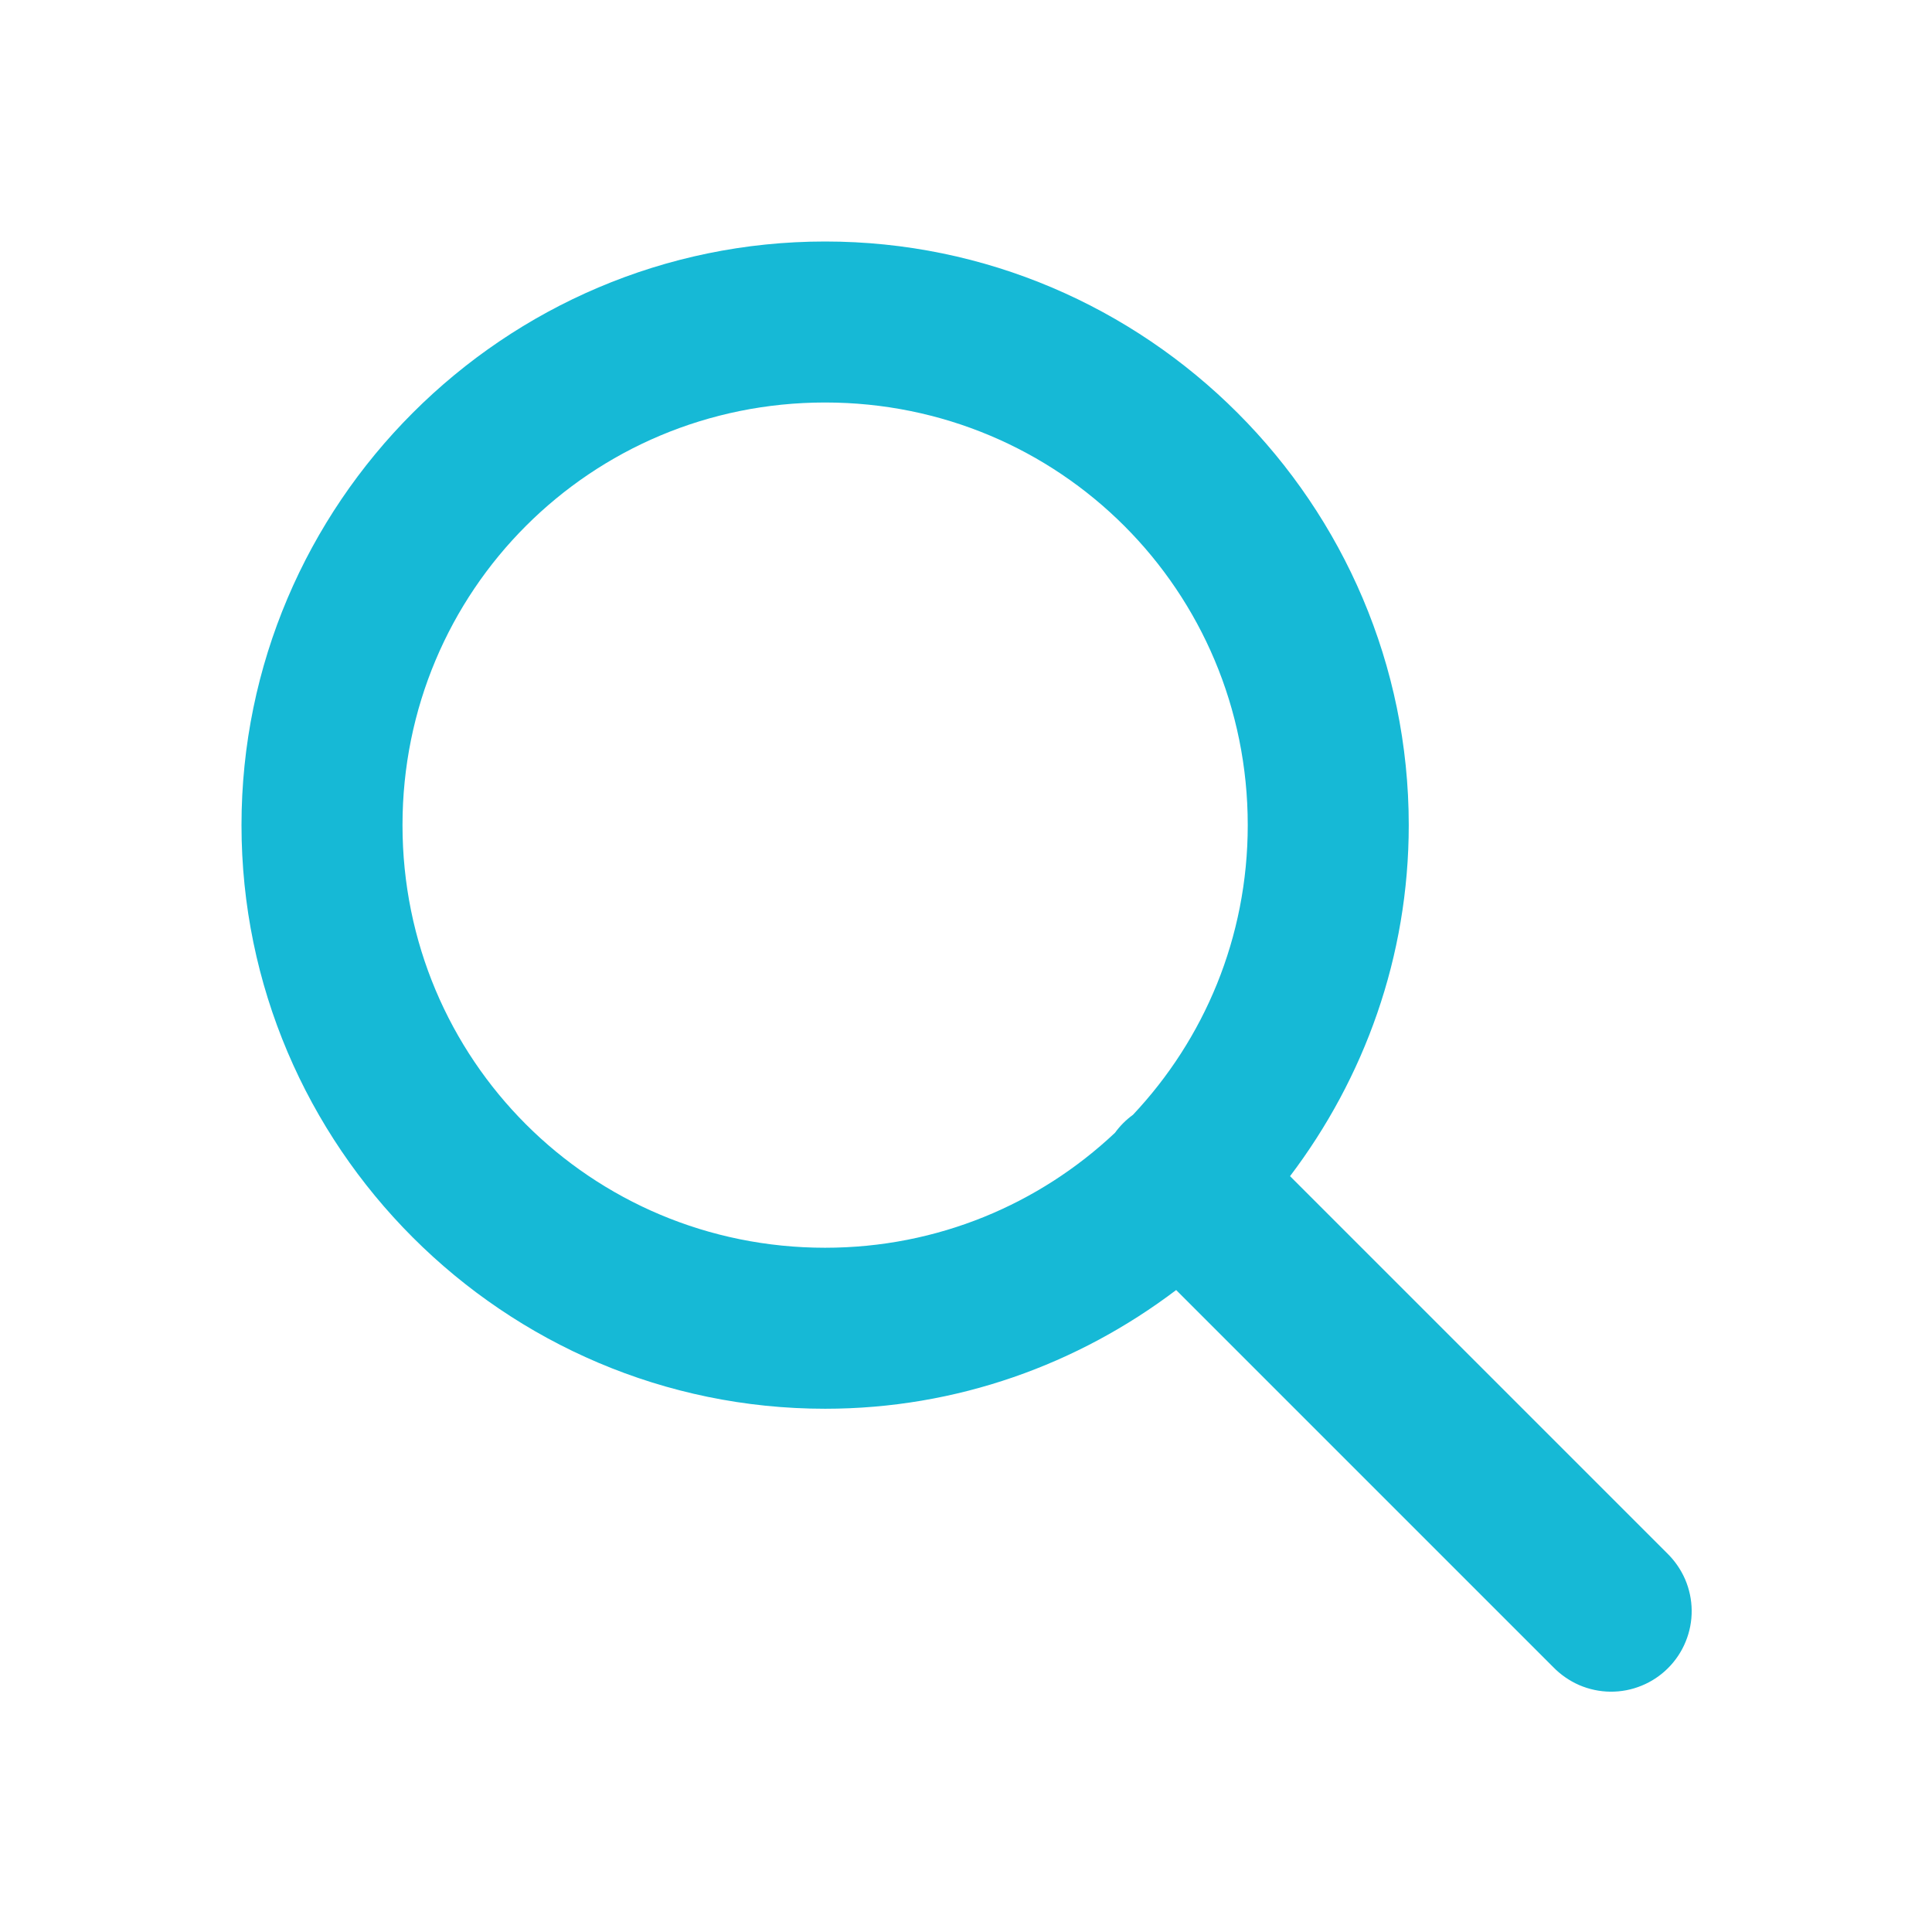 <svg width="36" height="36" viewBox="0 0 36 36" fill="none" xmlns="http://www.w3.org/2000/svg">
<path d="M15.375 4.5C9.387 4.5 4.5 9.387 4.5 15.375C4.5 21.363 9.387 26.25 15.375 26.25C17.83 26.25 20.092 25.42 21.916 24.038L28.939 31.061C29.078 31.204 29.243 31.319 29.426 31.399C29.61 31.478 29.807 31.52 30.006 31.522C30.206 31.524 30.404 31.486 30.589 31.41C30.773 31.335 30.941 31.224 31.082 31.082C31.224 30.941 31.335 30.773 31.41 30.589C31.486 30.404 31.524 30.206 31.522 30.006C31.52 29.807 31.478 29.61 31.399 29.426C31.319 29.243 31.204 29.078 31.061 28.939L24.038 21.916C25.42 20.092 26.25 17.83 26.25 15.375C26.25 9.387 21.363 4.5 15.375 4.5ZM15.375 7.5C19.742 7.5 23.25 11.008 23.25 15.375C23.25 17.472 22.436 19.366 21.111 20.773C20.982 20.866 20.869 20.98 20.776 21.108C19.368 22.434 17.473 23.25 15.375 23.25C11.008 23.25 7.5 19.742 7.5 15.375C7.5 11.008 11.008 7.5 15.375 7.5Z" fill="#16B9D6"/>
</svg>
